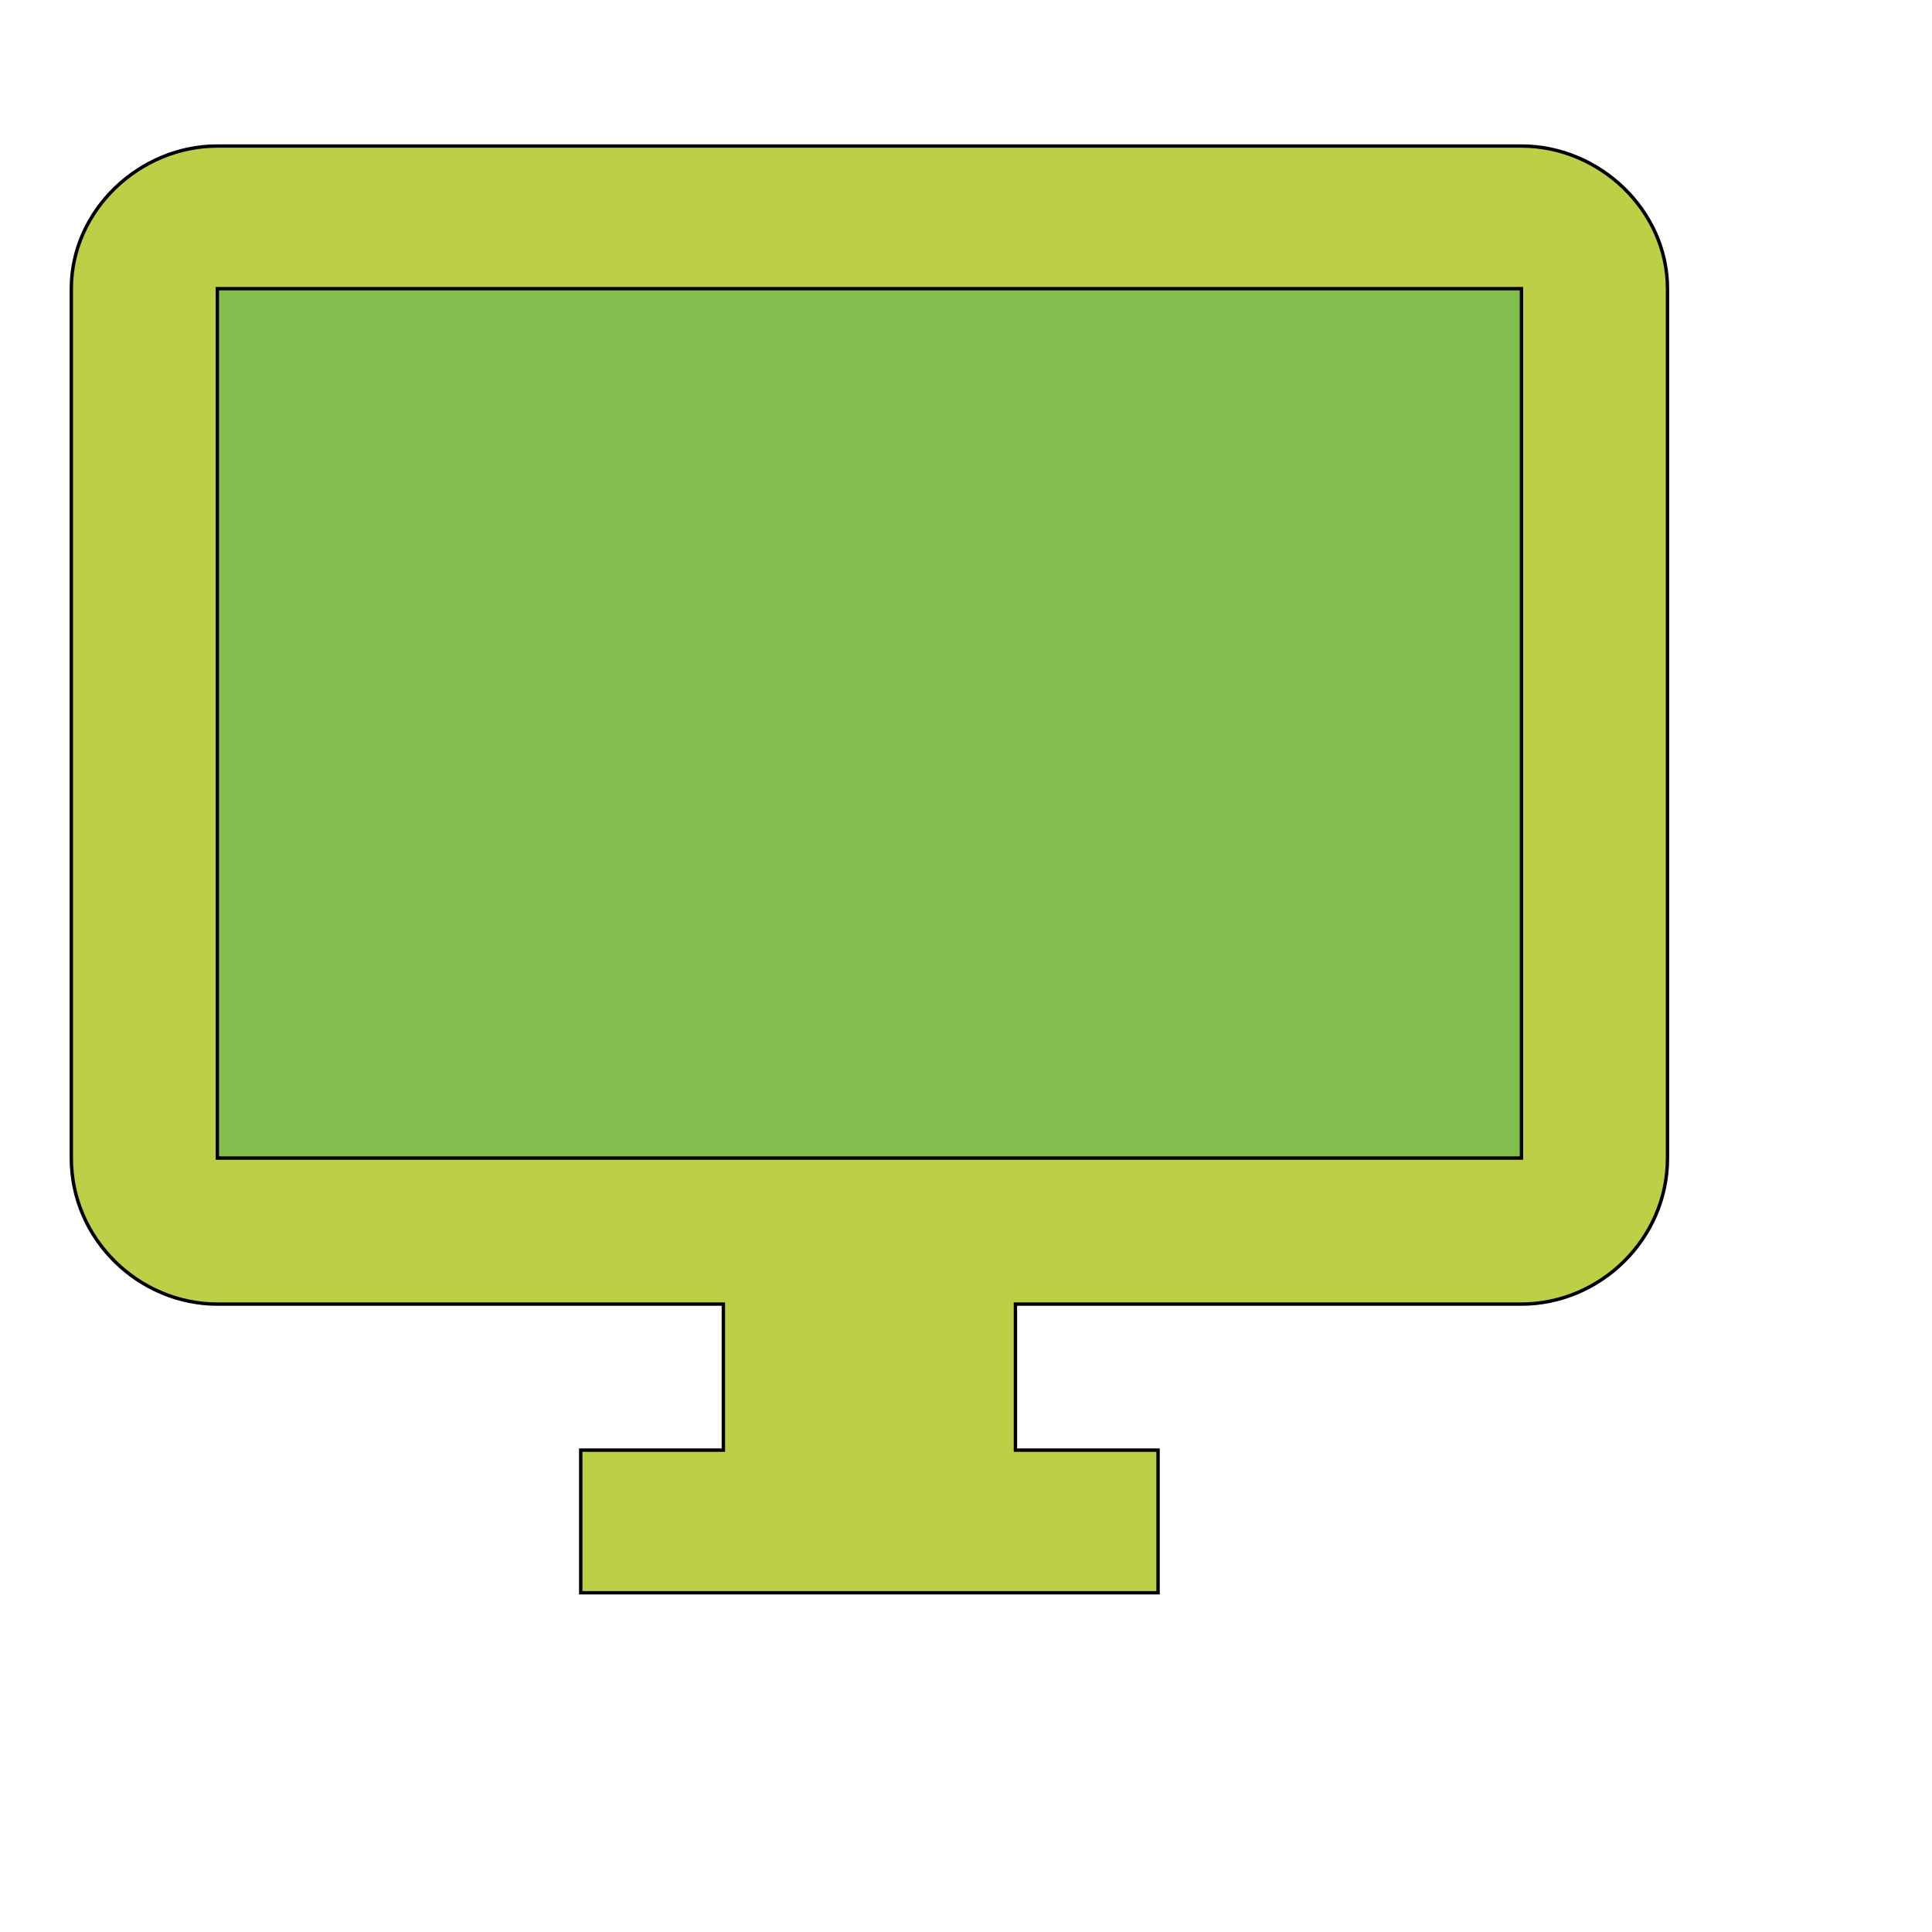 <svg id="th_wav_desktop-windows" width="100%" height="100%" xmlns="http://www.w3.org/2000/svg" version="1.1" xmlns:xlink="http://www.w3.org/1999/xlink" xmlns:svgjs="http://svgjs.com/svgjs" preserveAspectRatio="xMidYMin slice" data-uid="wav_desktop-windows" data-keyword="wav_desktop-windows" viewBox="0 0 512 512" transform="matrix(0.9,0,0,0.9,0,0)" data-colors="[&quot;#00cc00&quot;,&quot;#bdcf46&quot;,&quot;#83bf4f&quot;]"><defs id="SvgjsDefs15562" fill="#00cc00"></defs><path id="th_wav_desktop-windows_0" d="M448 43L64 43C41 43 21 62 21 85L21 341C21 365 41 384 64 384L213 384L213 427L171 427L171 469L341 469L341 427L299 427L299 384L448 384C471 384 491 365 491 341L491 85C491 62 471 43 448 43Z " fill-rule="evenodd" fill="#bdcf46" stroke-width="1" stroke="#000000"></path><path id="th_wav_desktop-windows_1" d="M448 341L64 341L64 85L448 85Z " fill-rule="evenodd" fill="#83bf4f" stroke-width="1" stroke="#000000"></path></svg>
